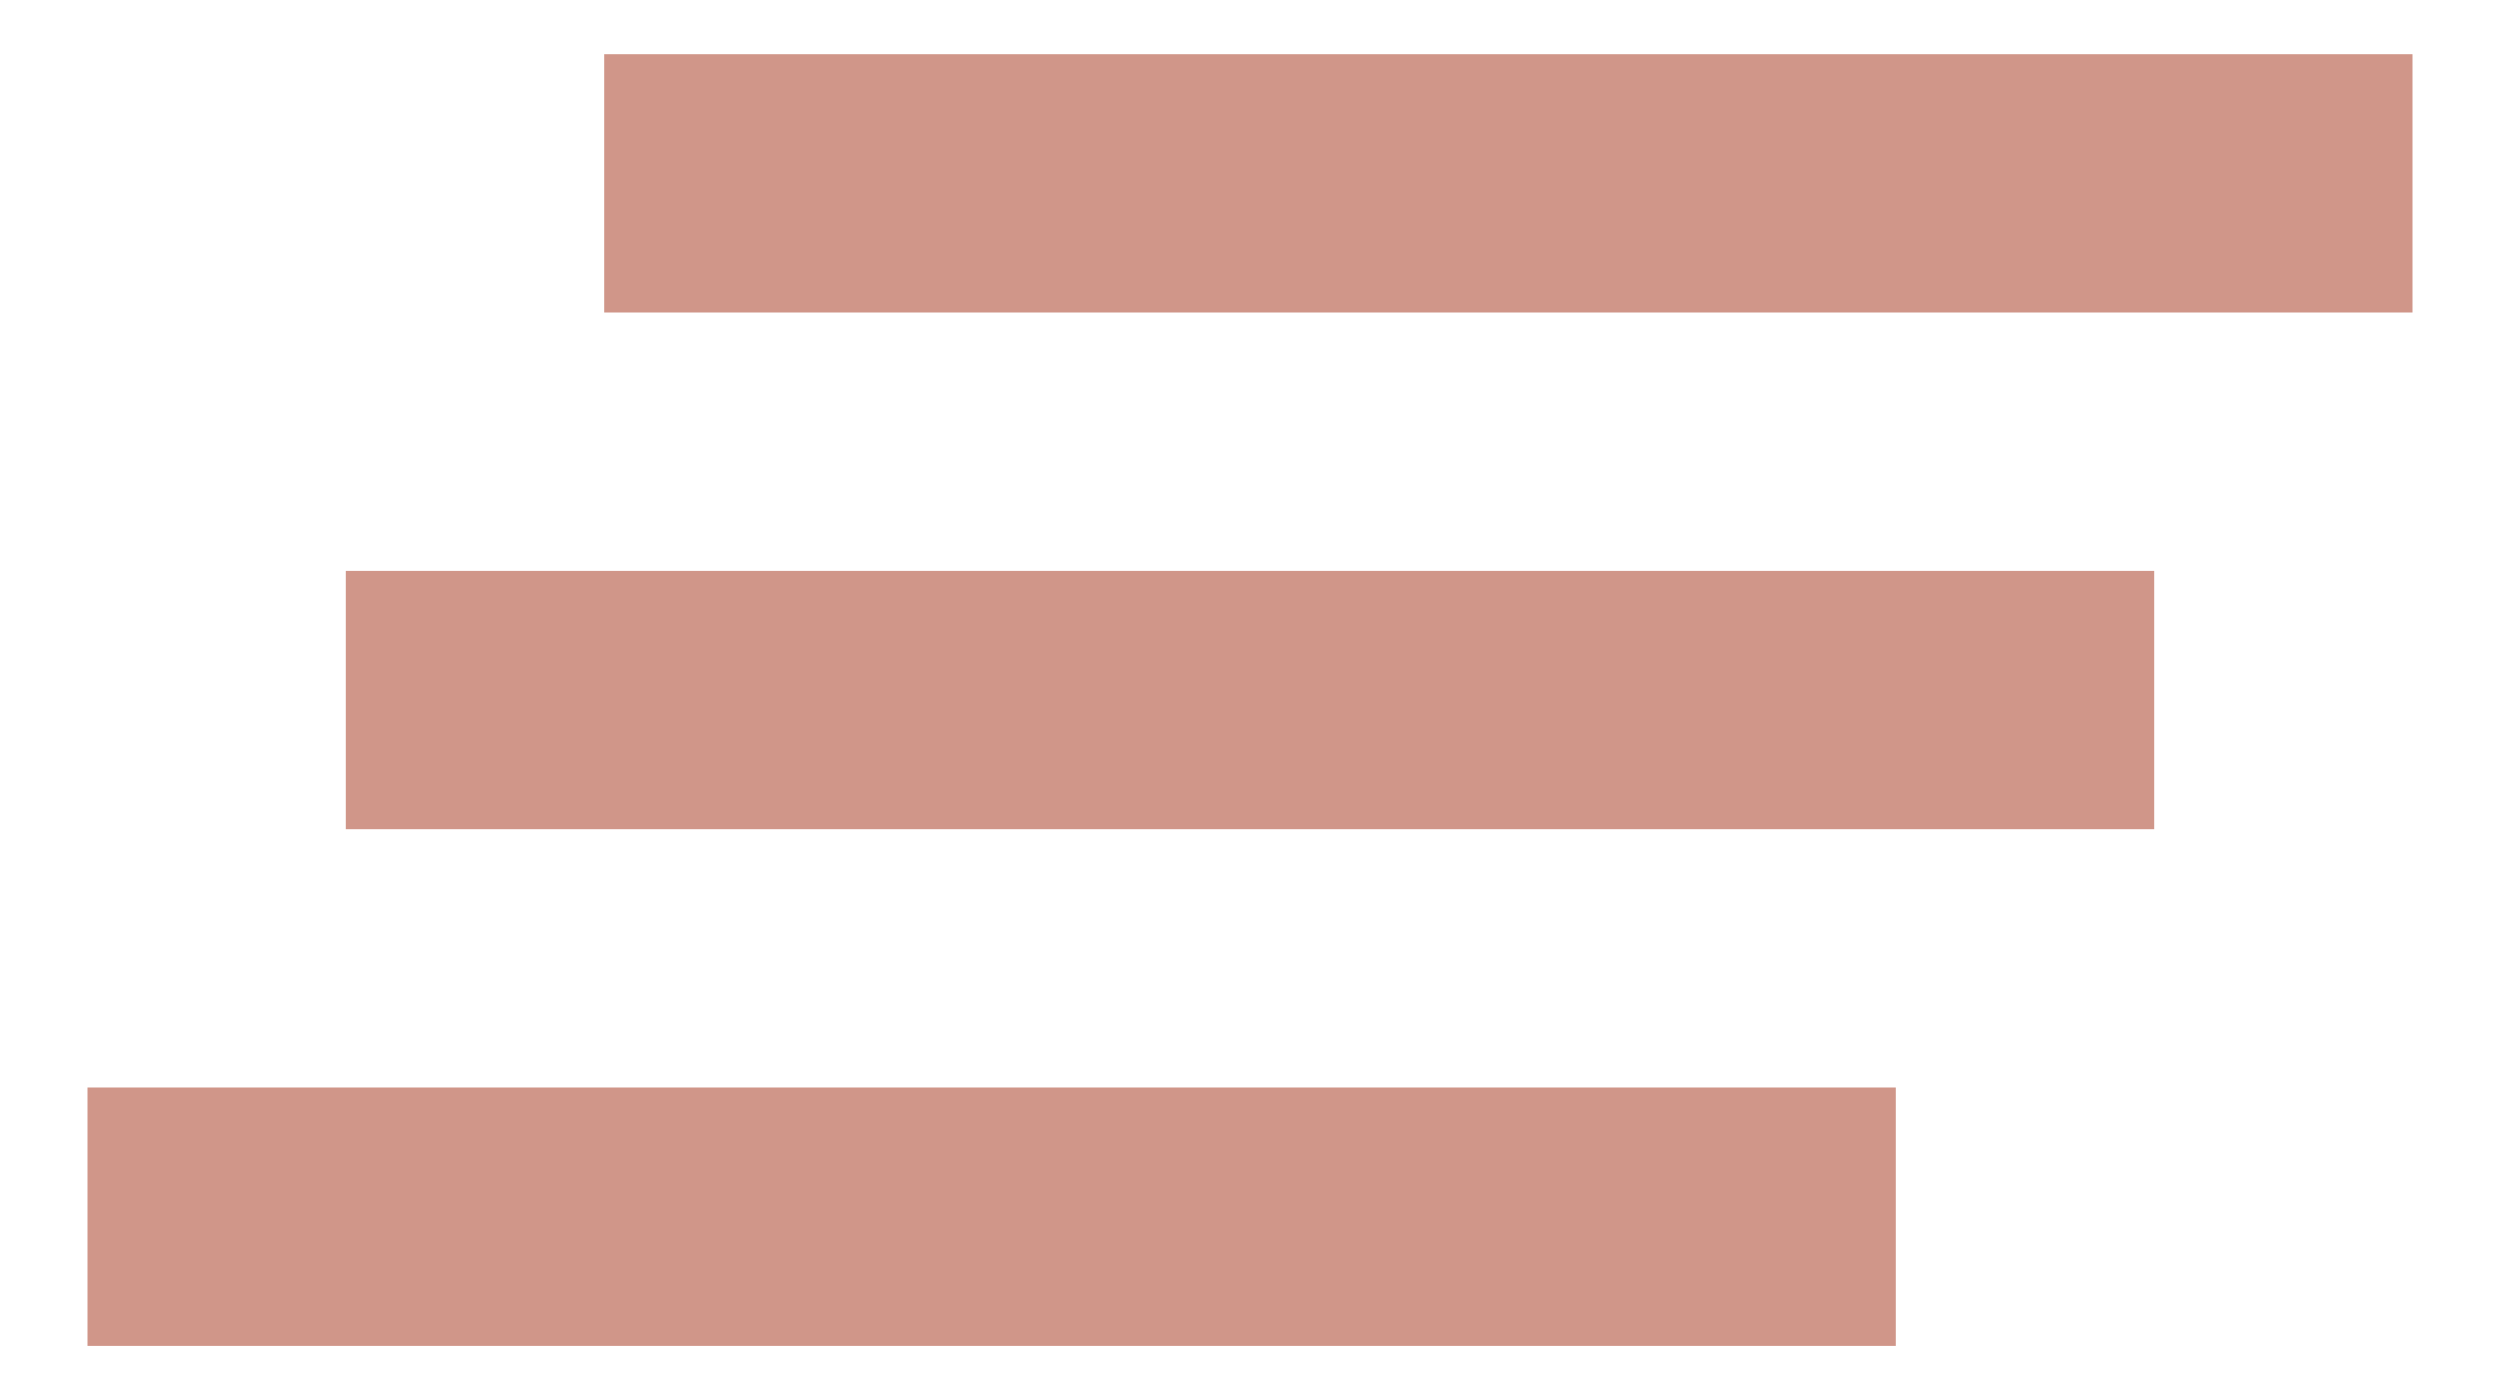<svg width="25" height="14" viewBox="0 0 25 14" fill="none" xmlns="http://www.w3.org/2000/svg">
<path d="M3.458 8.292H21.542V5.709H3.458V8.292ZM0.875 13.459H18.958V10.875H0.875V13.459ZM6.042 0.542V3.125H24.125V0.542H6.042Z" fill="#D09689"/>
</svg>
